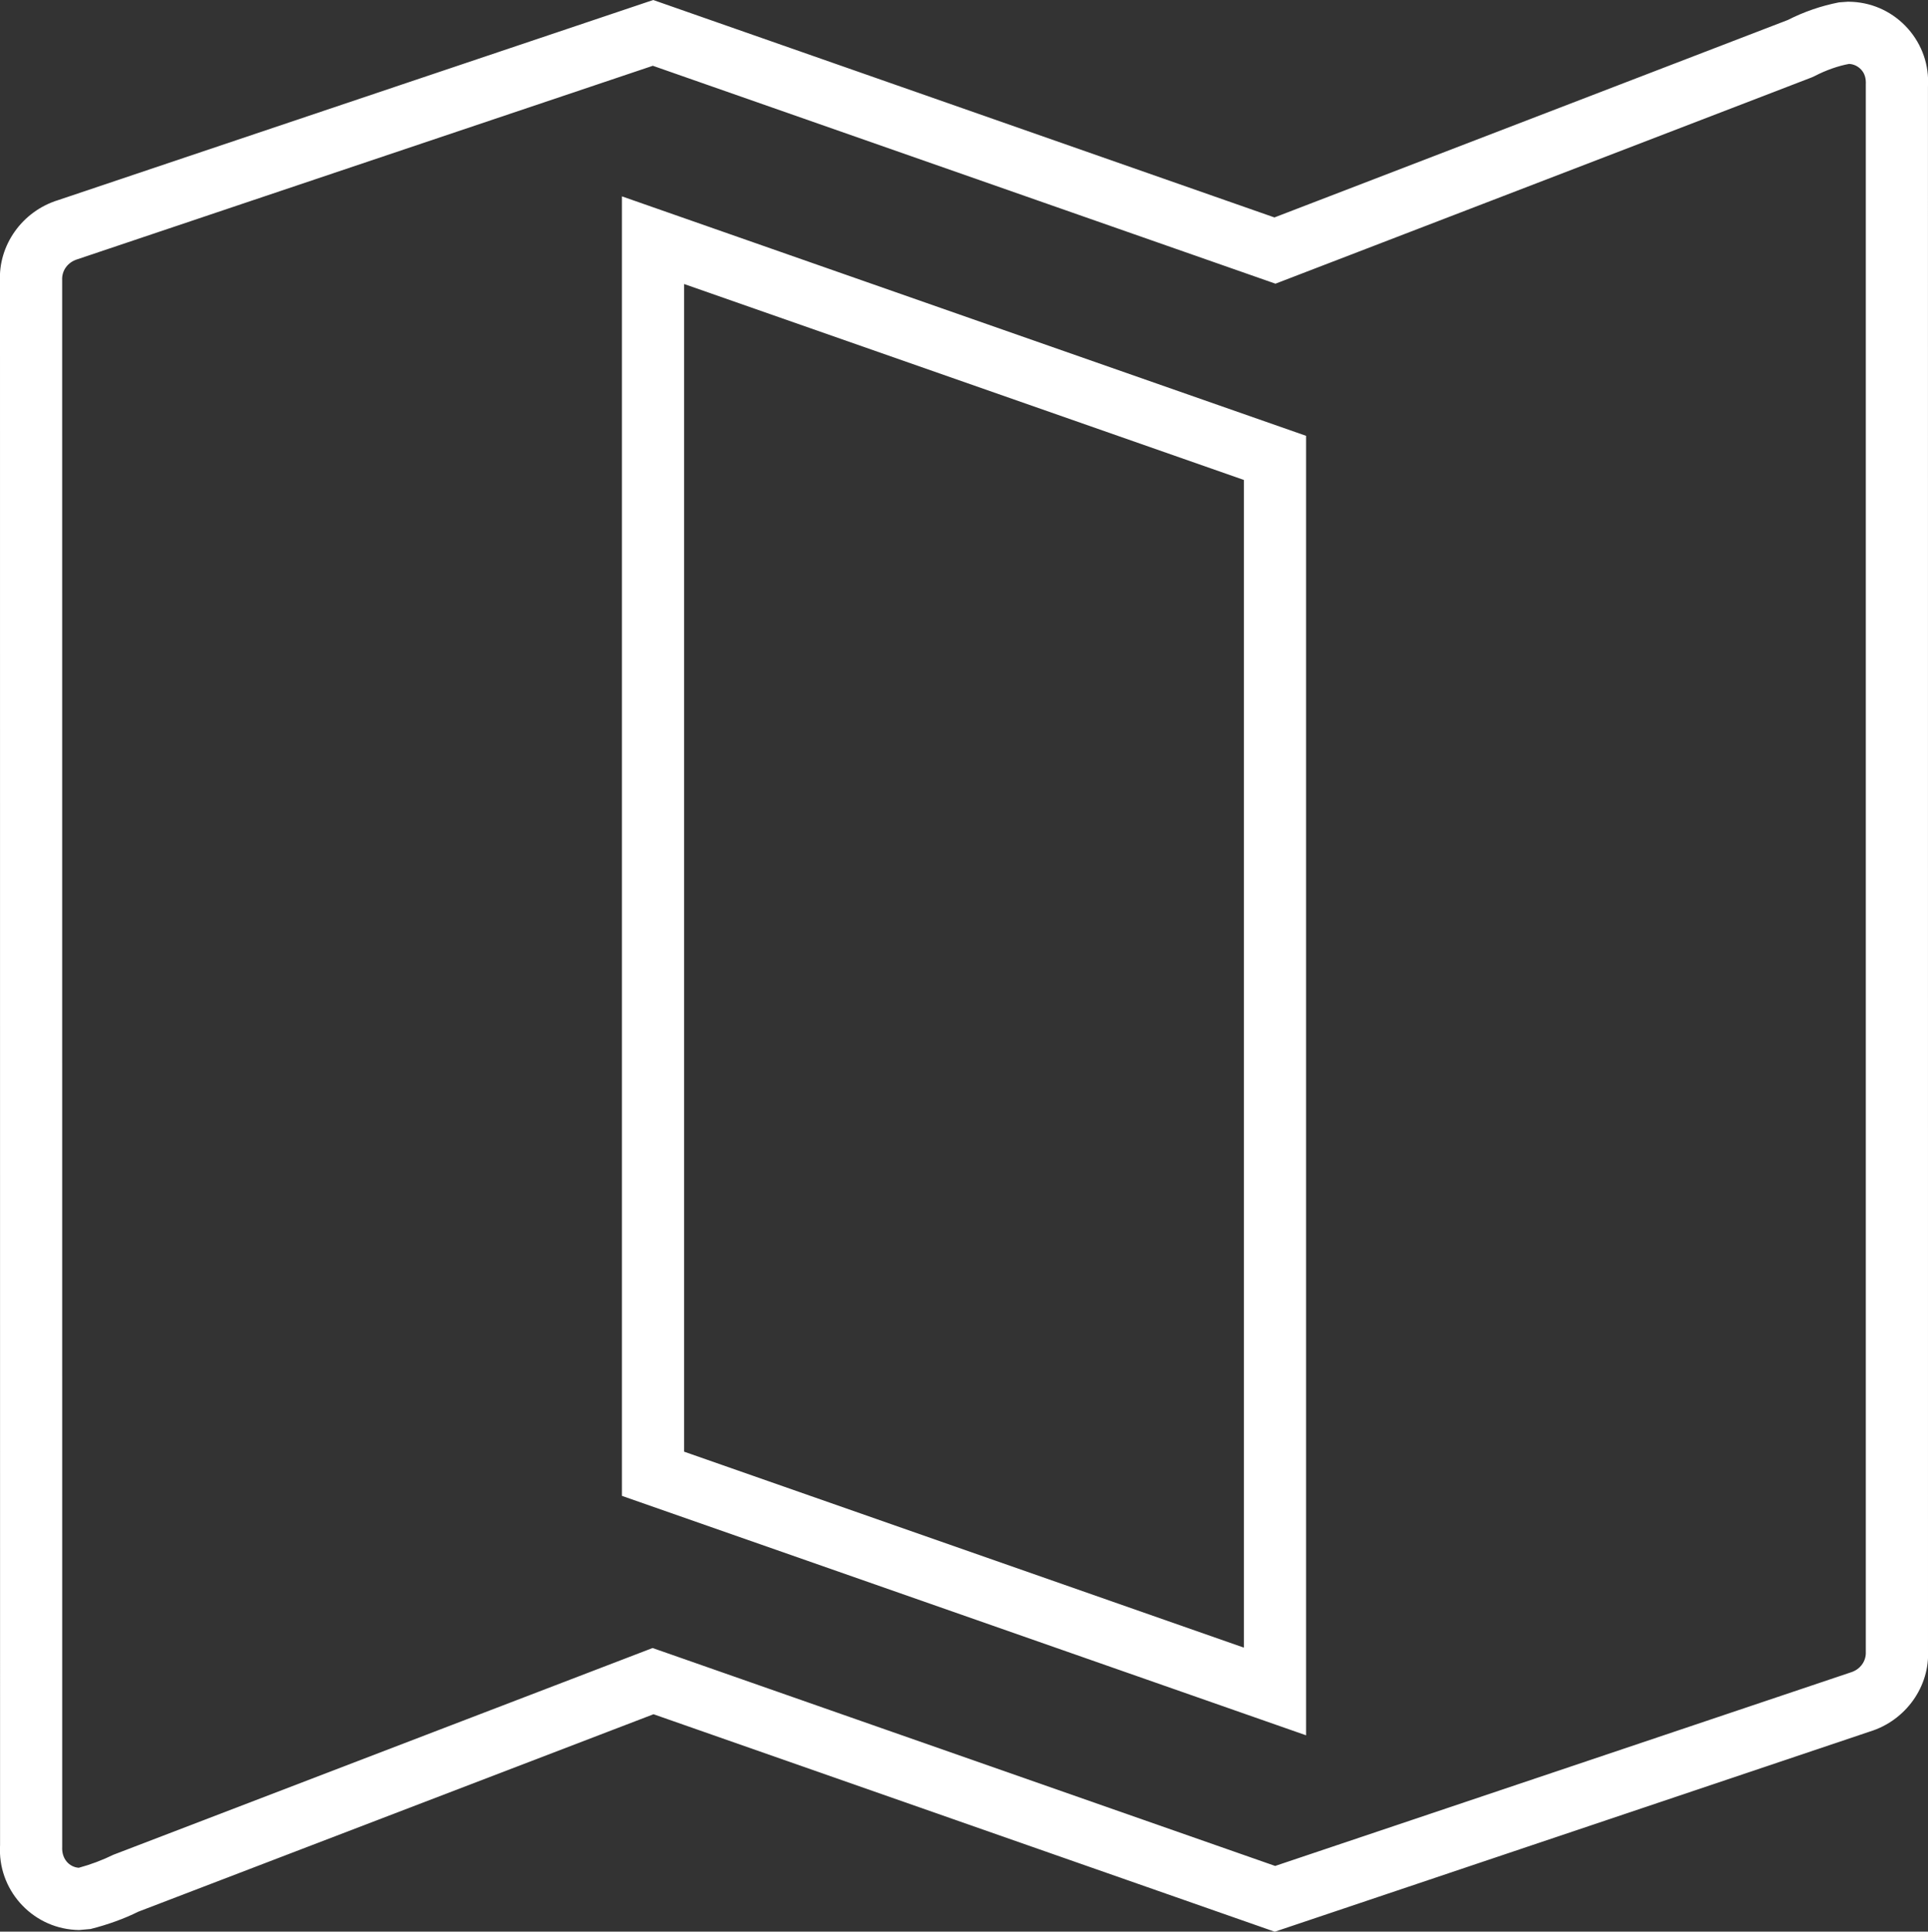 <?xml version="1.0" encoding="utf-8"?>
<!-- Generator: Adobe Illustrator 16.0.3, SVG Export Plug-In . SVG Version: 6.00 Build 0)  -->
<!DOCTYPE svg PUBLIC "-//W3C//DTD SVG 1.1//EN" "http://www.w3.org/Graphics/SVG/1.1/DTD/svg11.dtd">
<svg version="1.1" id="Warstwa_1" xmlns="http://www.w3.org/2000/svg" xmlns:xlink="http://www.w3.org/1999/xlink" x="0px" y="0px"
	 width="62px" height="62.113px" viewBox="0 0 62 62.113" enable-background="new 0 0 62 62.113" xml:space="preserve">
<rect x="0" y="0" width="62" height="62.113" fill="#333333" stroke="none"/>
<path fill="#FFFFFF" d="M40.993,62.115l-19.977-6.993L4.445,61.472c-0.433,0.217-0.977,0.416-1.534,0.556l-0.37,0.033l-0.126-0.005
	c-1.417-0.088-2.499-1.312-2.413-2.728L0,9.057c-0.061-1.166,0.709-2.266,1.873-2.623L21.006,0l19.977,6.992l16.509-6.349
	c0.52-0.265,1.073-0.455,1.647-0.567l0.288-0.021l0.156,0.005c0.687,0.041,1.313,0.347,1.771,0.86
	c0.457,0.516,0.687,1.178,0.645,1.864L62,53.057c0.063,1.164-0.707,2.264-1.871,2.622L40.993,62.115z M20.994,2.115L2.486,8.338
	C2.173,8.434,1.983,8.706,1.999,9.007L2,59.389c-0.021,0.375,0.219,0.646,0.533,0.67c0.384-0.104,0.758-0.245,1.114-0.419
	l17.338-6.647l0.346,0.12L41.006,60l18.51-6.224c0.312-0.096,0.5-0.367,0.484-0.667V2.724c0.011-0.214-0.04-0.362-0.143-0.478
	c-0.102-0.114-0.241-0.183-0.395-0.191c-0.346,0.063-0.736,0.199-1.104,0.389L58.258,2.49L41.016,9.122L20.994,2.115z M42,55.799
	L20,48.1V6.314l22,7.7V55.799z M22,46.679l18,6.301V15.433L22,9.133V46.679z"/>
</svg>

